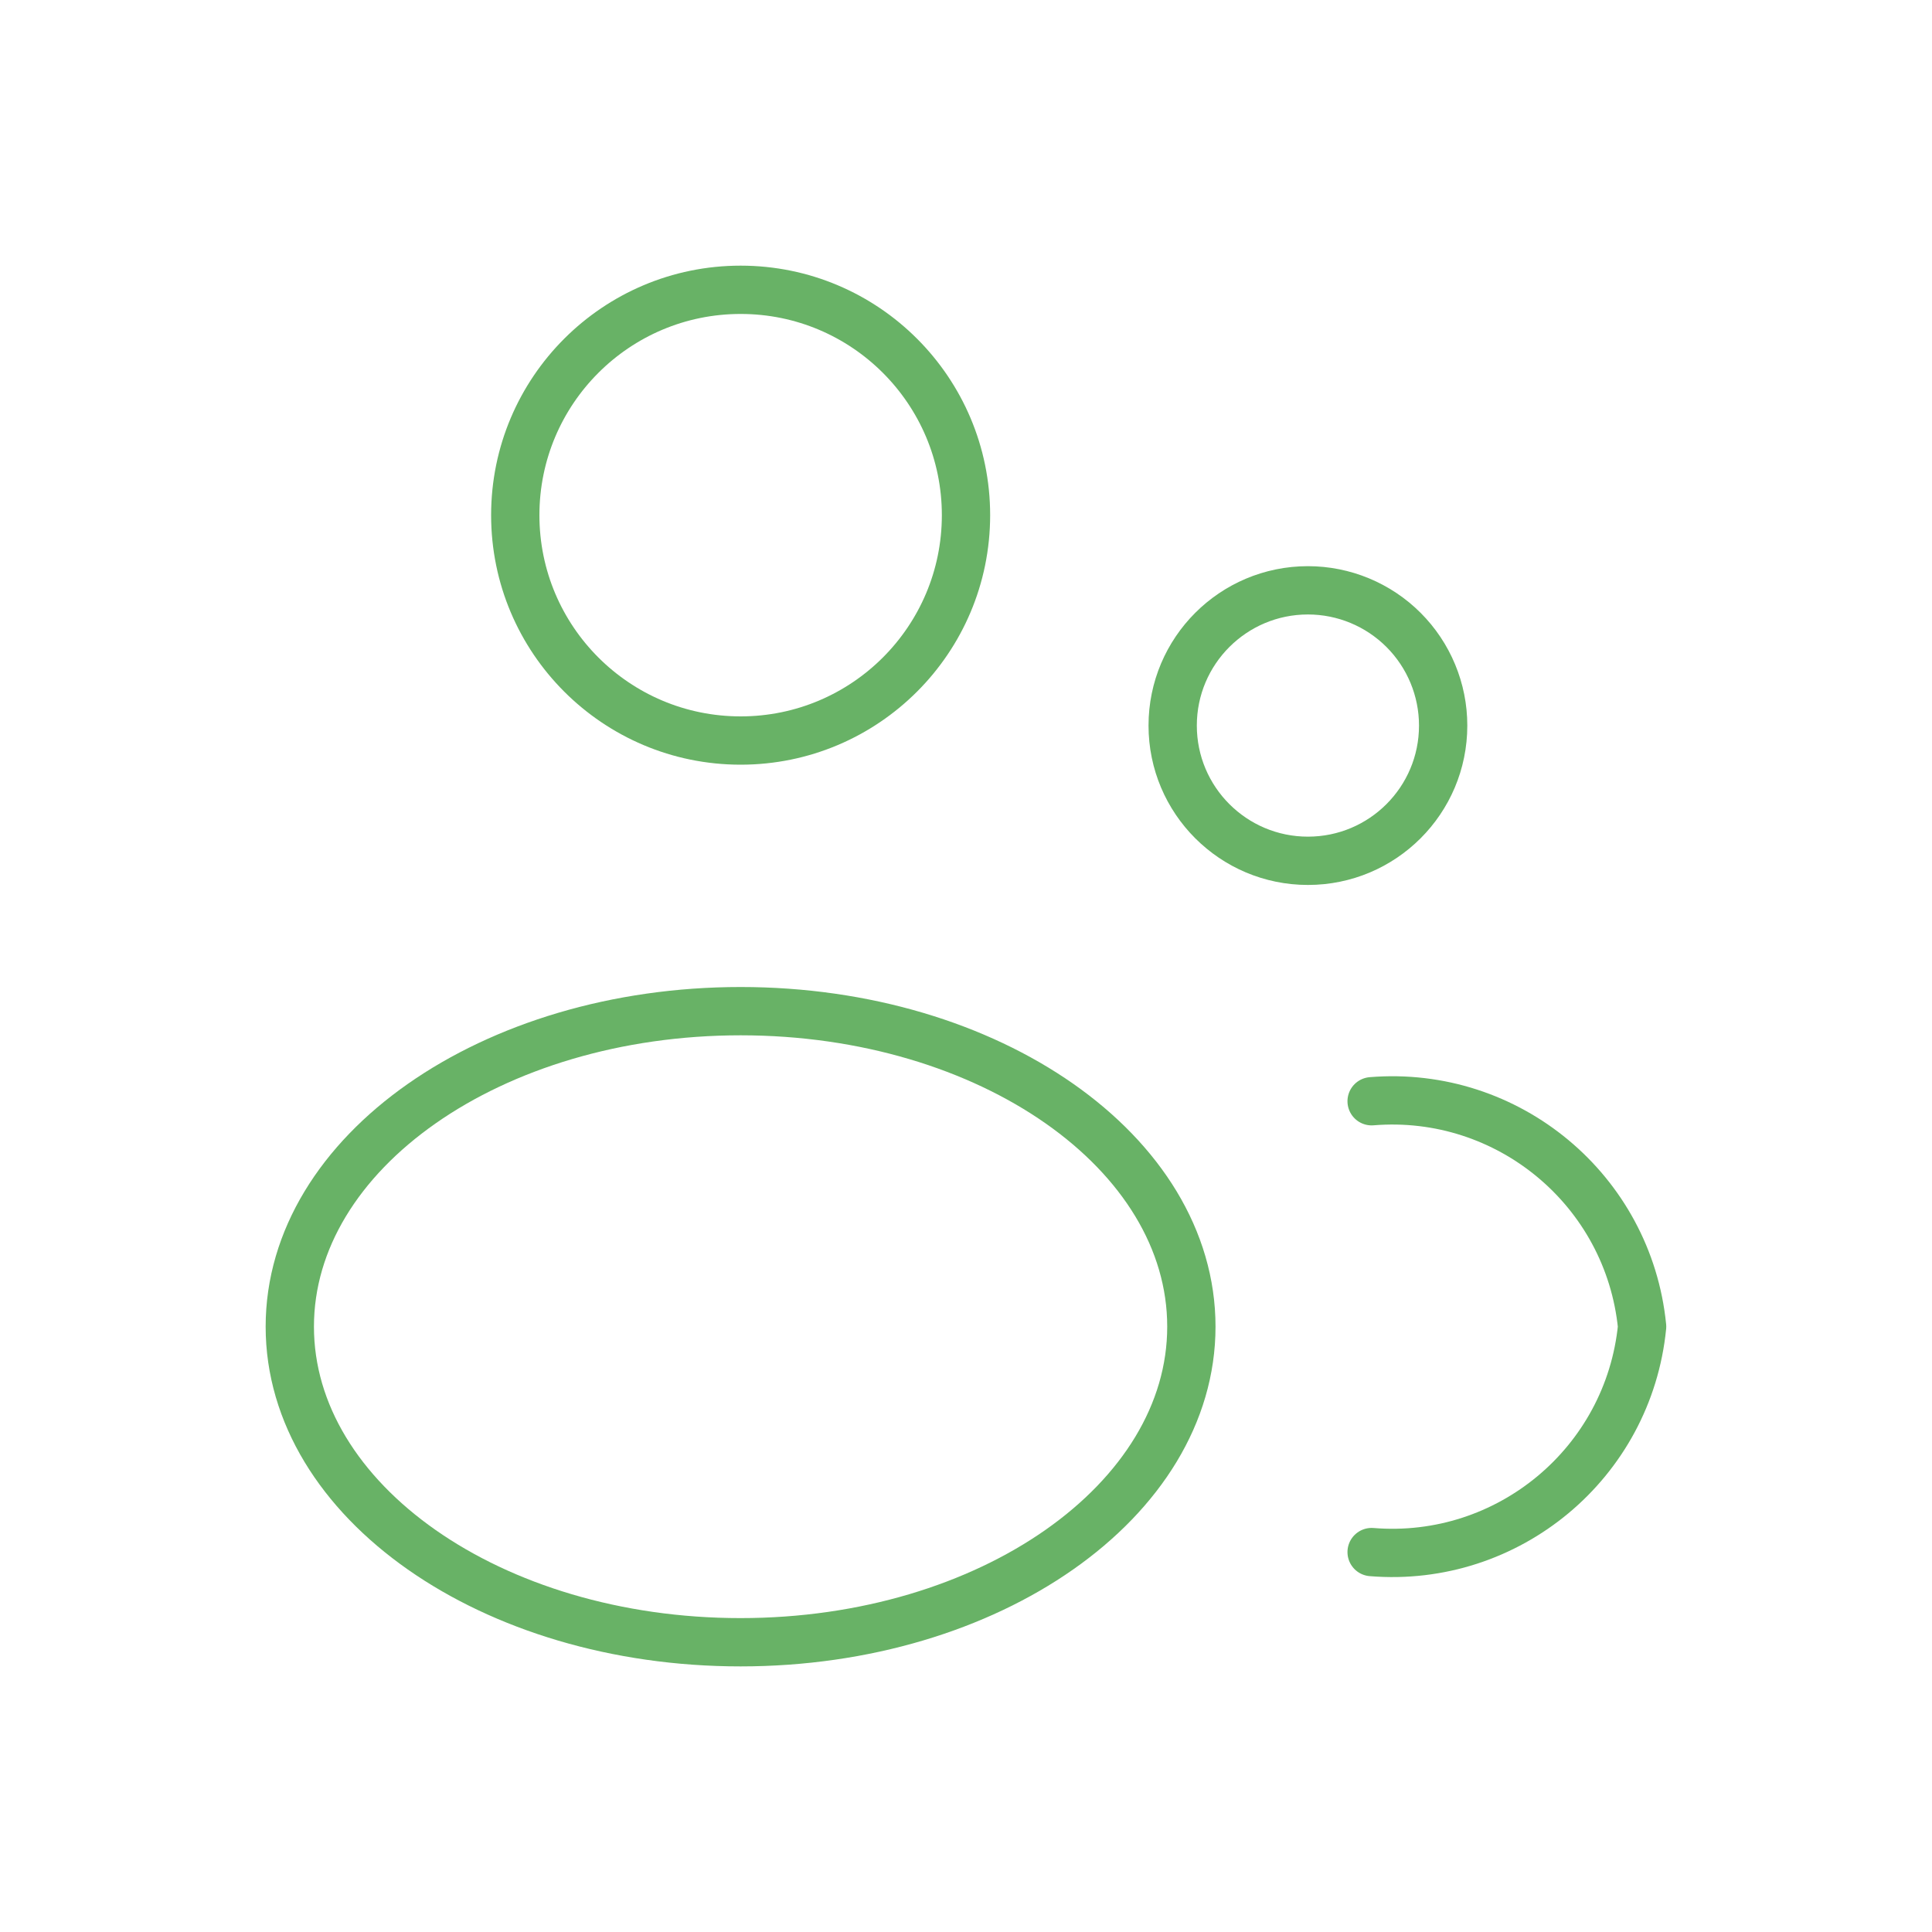 <svg xmlns="http://www.w3.org/2000/svg" width="40" height="40" viewBox="0 0 40 40" fill="none"><path fill-rule="evenodd" clip-rule="evenodd" d="M20 10.666C20 13.243 17.911 15.332 15.334 15.332C12.757 15.332 10.668 13.243 10.668 10.666C10.668 8.089 12.757 6 15.334 6C17.911 6 20 8.089 20 10.666Z" stroke="#68B266" stroke-linecap="round" stroke-linejoin="round"></path><path fill-rule="evenodd" clip-rule="evenodd" d="M24.666 27.467C24.666 31.067 20.488 34.001 15.332 34.001C10.176 34.001 6 31.075 6 27.467C6 23.859 10.178 20.935 15.334 20.935C20.49 20.935 24.666 23.859 24.666 27.467Z" stroke="#68B266" stroke-linecap="round" stroke-linejoin="round"></path><path fill-rule="evenodd" clip-rule="evenodd" d="M29.879 15.022C29.879 16.568 28.626 17.822 27.079 17.822C25.533 17.822 24.279 16.568 24.279 15.022C24.279 13.475 25.533 12.222 27.079 12.222C27.822 12.222 28.534 12.517 29.059 13.042C29.584 13.567 29.879 14.279 29.879 15.022Z" stroke="#68B266" stroke-linecap="round" stroke-linejoin="round"></path><path d="M28.398 32.134C31.226 32.366 33.718 30.289 33.998 27.466C33.717 24.644 31.225 22.568 28.398 22.8" stroke="#68B266" stroke-linecap="round" stroke-linejoin="round"></path></svg>